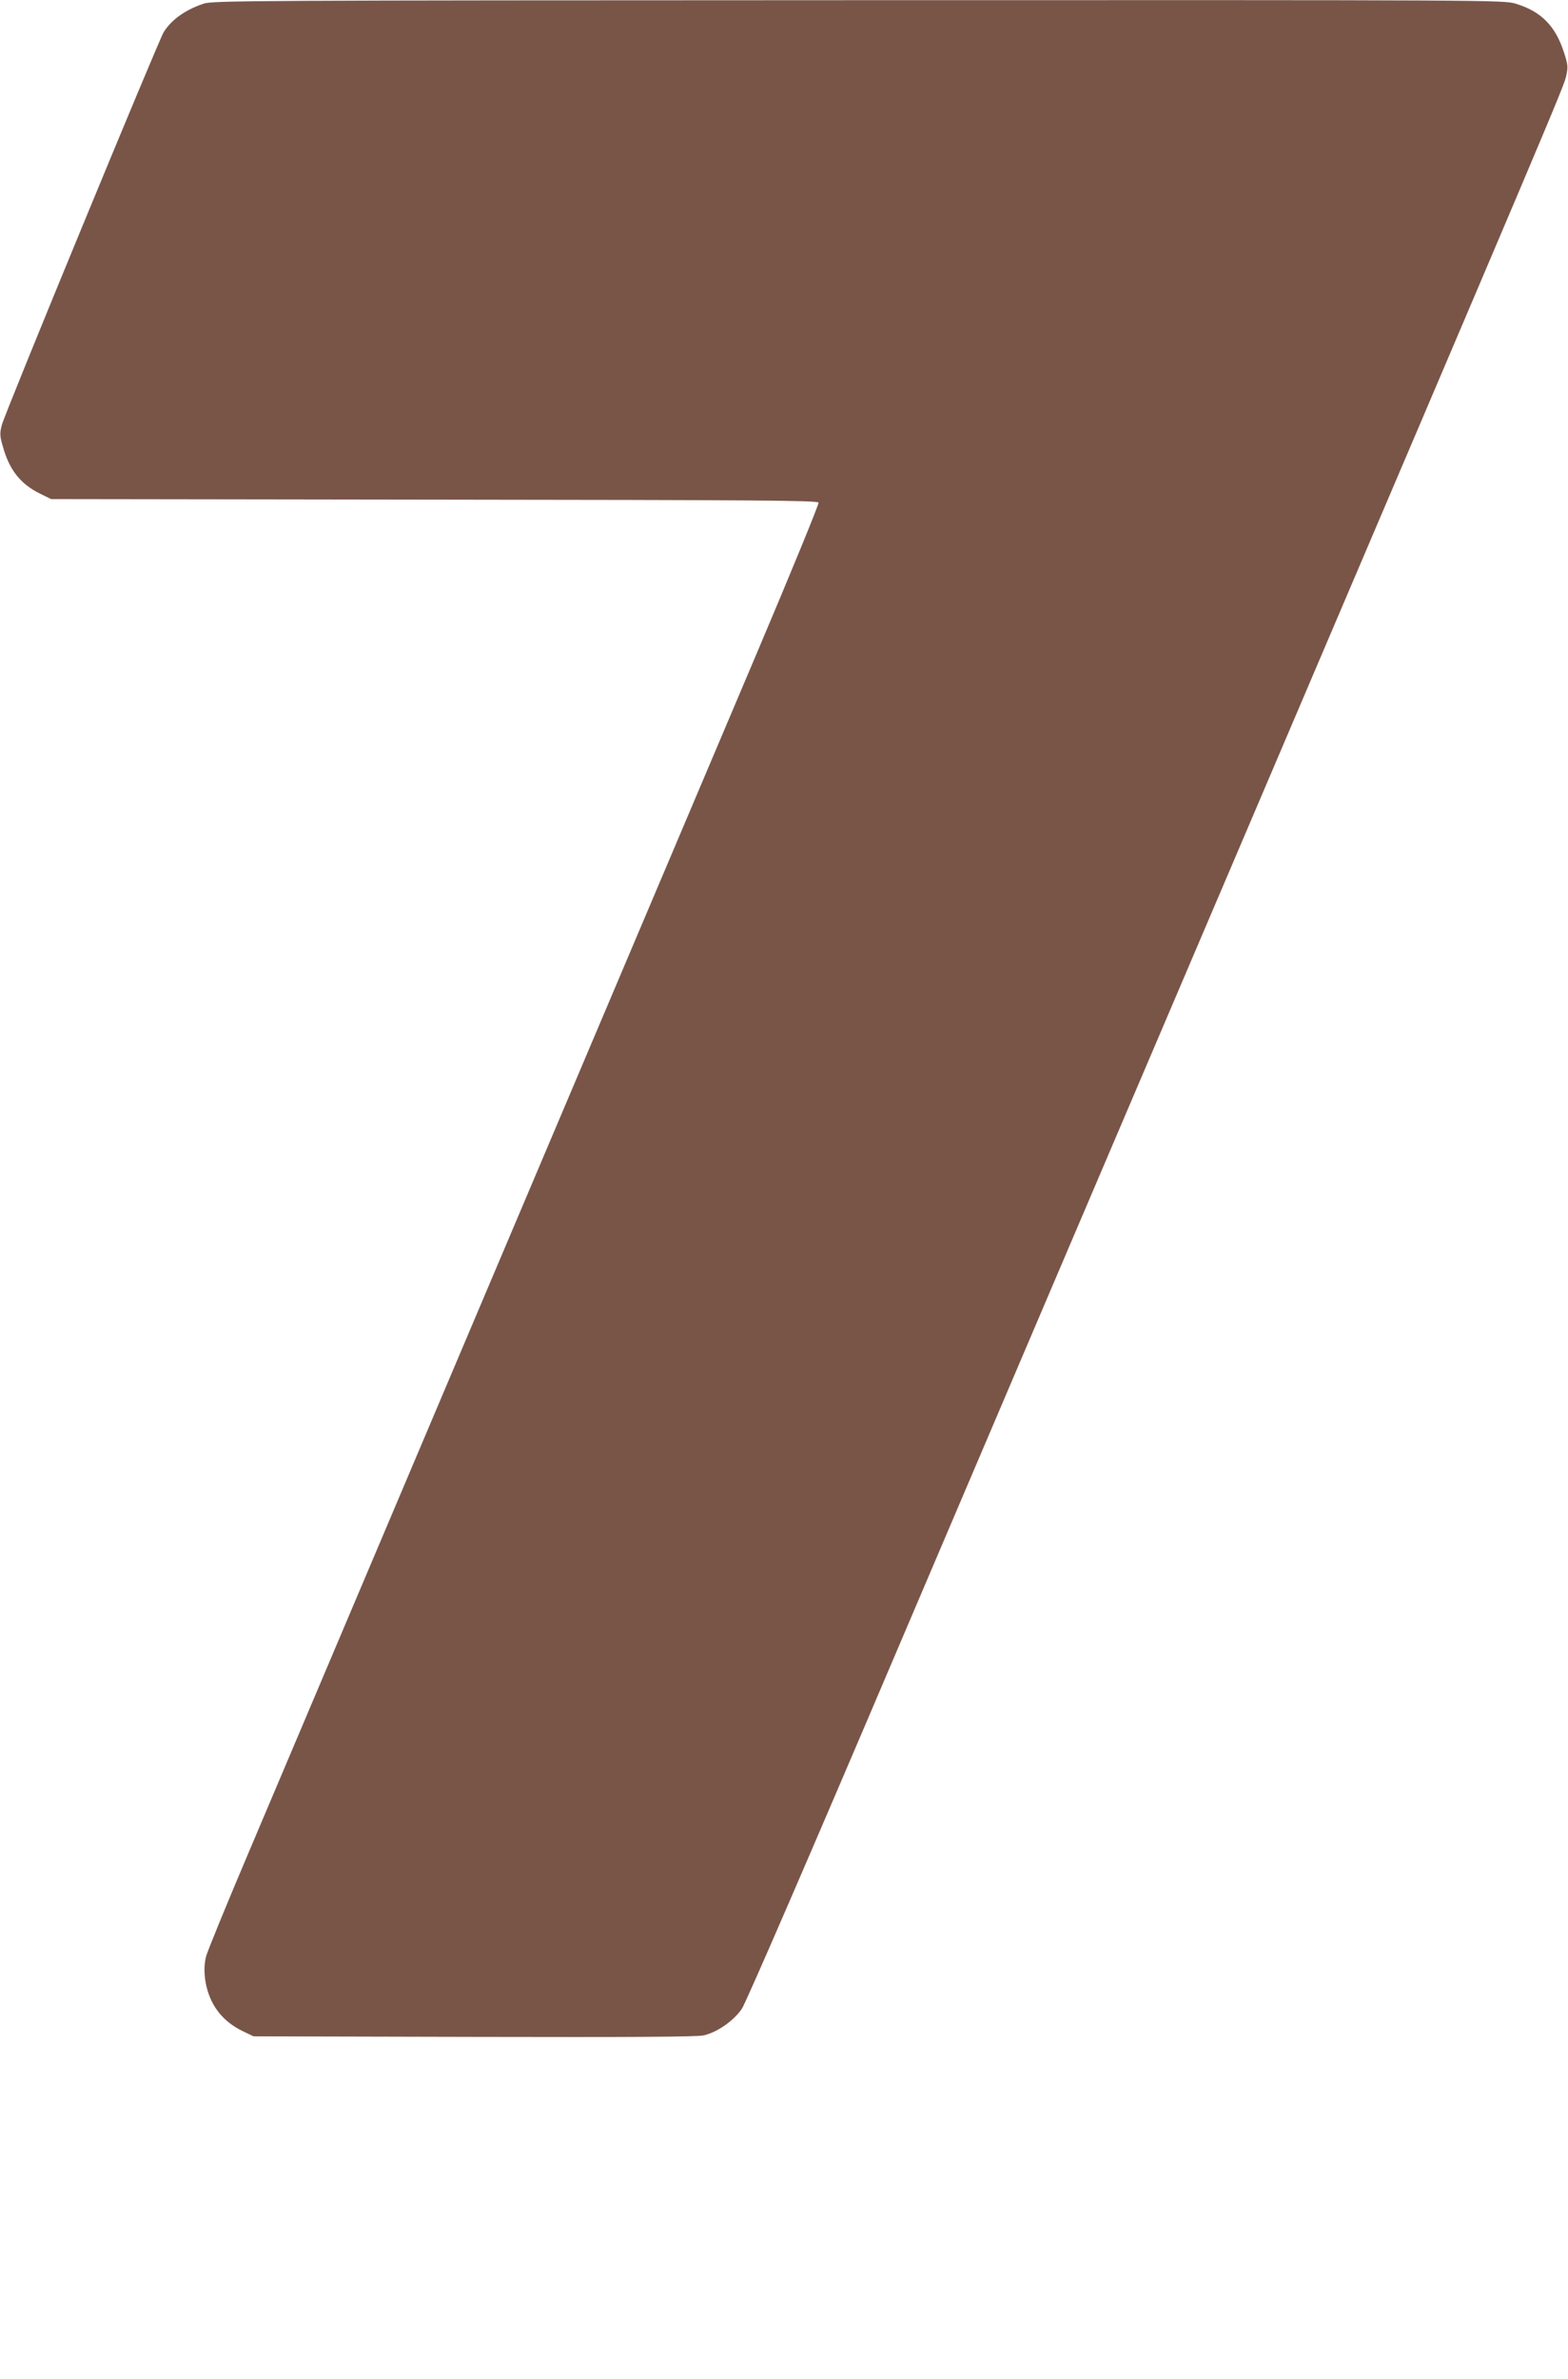 <?xml version="1.0" standalone="no"?>
<!DOCTYPE svg PUBLIC "-//W3C//DTD SVG 20010904//EN"
 "http://www.w3.org/TR/2001/REC-SVG-20010904/DTD/svg10.dtd">
<svg version="1.0" xmlns="http://www.w3.org/2000/svg"
 width="844pt" height="1280pt" viewBox="0 0 844 1280"
 preserveAspectRatio="xMidYMid meet">
<g transform="translate(0,1280) scale(0.1,-0.1)"
fill="#795548" stroke="none">
<path d="M1095 12780 c-100 -34 -173 -87 -214 -153 -29 -48 -857 -2054 -871
-2113 -12 -45 -11 -60 5 -115 35 -127 95 -203 201 -255 l59 -29 2063 -3 c1719
-2 2064 -4 2068 -16 3 -7 -145 -368 -329 -802 -184 -434 -831 -1959 -1437
-3389 -606 -1430 -1196 -2822 -1311 -3093 -115 -271 -214 -513 -220 -538 -18
-71 -6 -165 30 -239 36 -73 91 -125 171 -164 l55 -26 1185 -3 c853 -2 1200 0
1237 8 72 16 162 78 206 143 21 30 370 835 837 1932 441 1034 1253 2938 1805
4230 1710 4007 1783 4179 1795 4235 11 50 10 62 -13 132 -46 140 -123 217
-258 258 -63 20 -125 20 -3539 19 -3276 -1 -3478 -2 -3525 -19z"/>
</g>
</svg>
